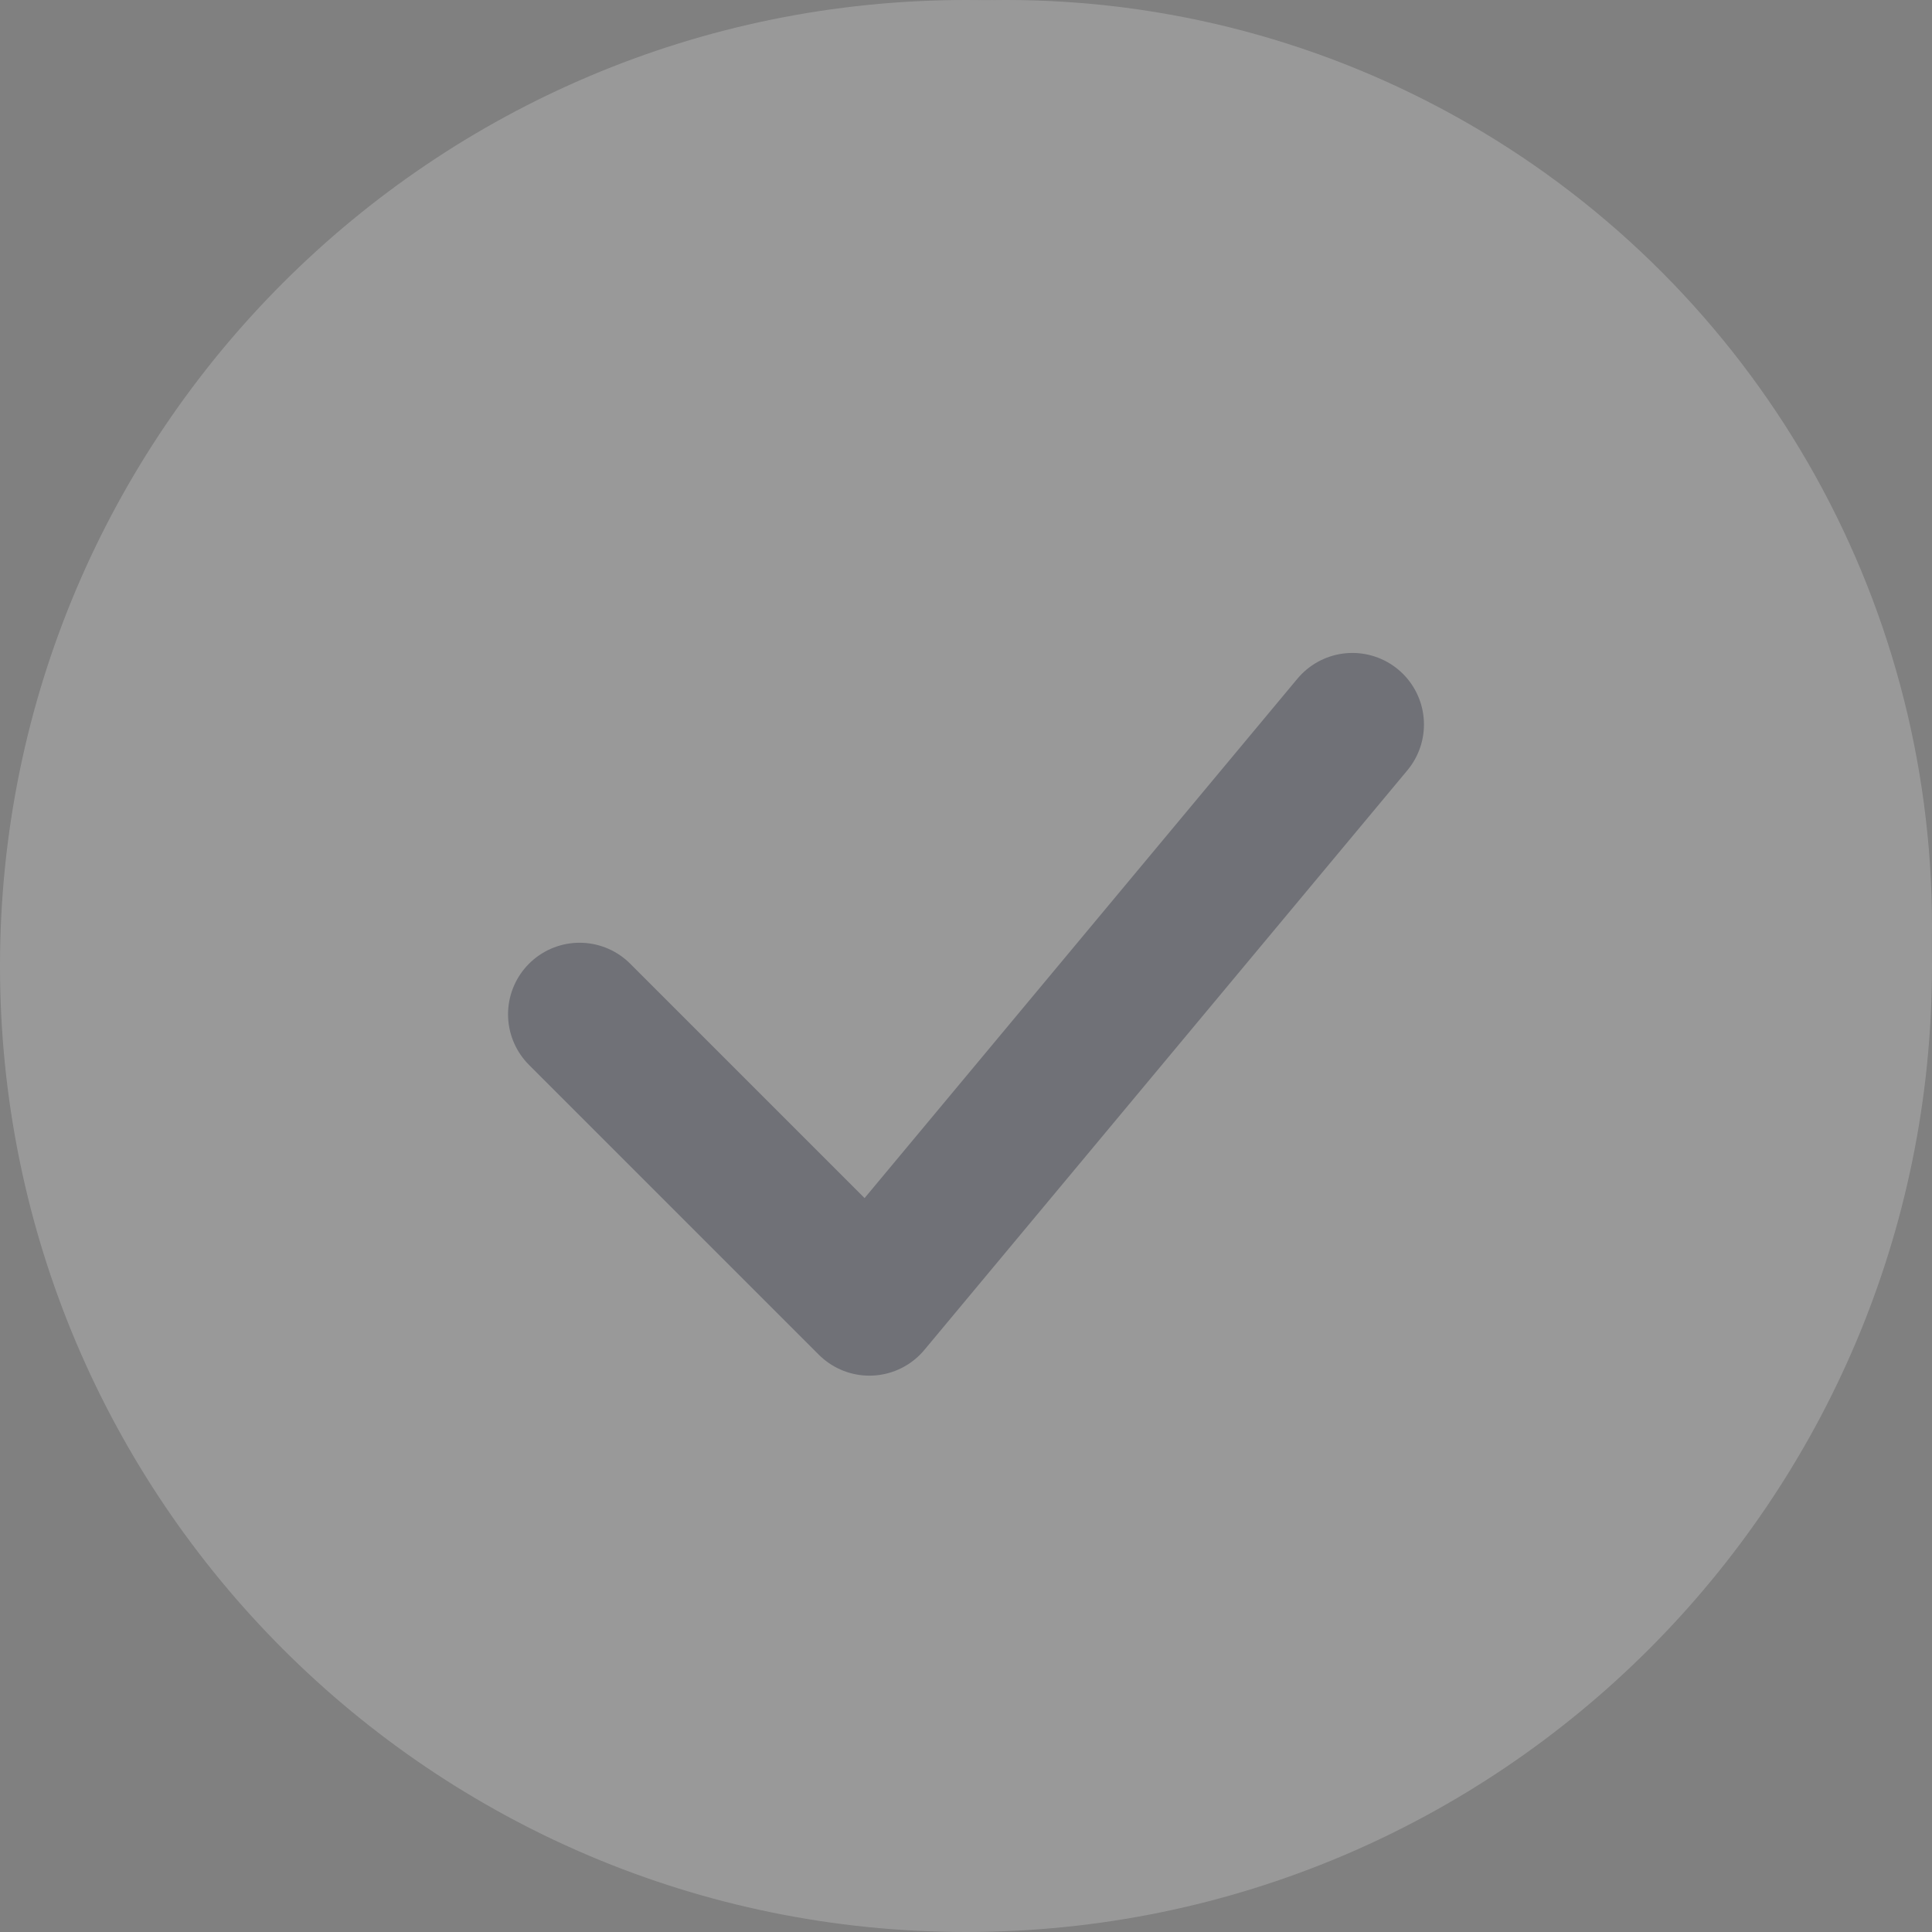 <?xml version="1.0" encoding="UTF-8"?> <svg xmlns="http://www.w3.org/2000/svg" width="27" height="27" viewBox="0 0 27 27" fill="none"><rect x="0" y="0" width="27" height="27" fill="#808080" stroke="none"/> <g opacity="0.2"> <circle cx="14.062" cy="12.938" r="12.938" fill="white"></circle> <path d="M26 13.5C26 20.404 20.404 26 13.5 26C6.596 26 1 20.404 1 13.5C1 6.596 6.596 1 13.5 1C20.404 1 26 6.596 26 13.5Z" fill="white" stroke="white" stroke-width="2"></path> <path d="M8.1 14.175L12.15 18.225L18.9 10.125" stroke="#303556" stroke-width="2" stroke-linecap="round" stroke-linejoin="round"></path> </g> </svg> 